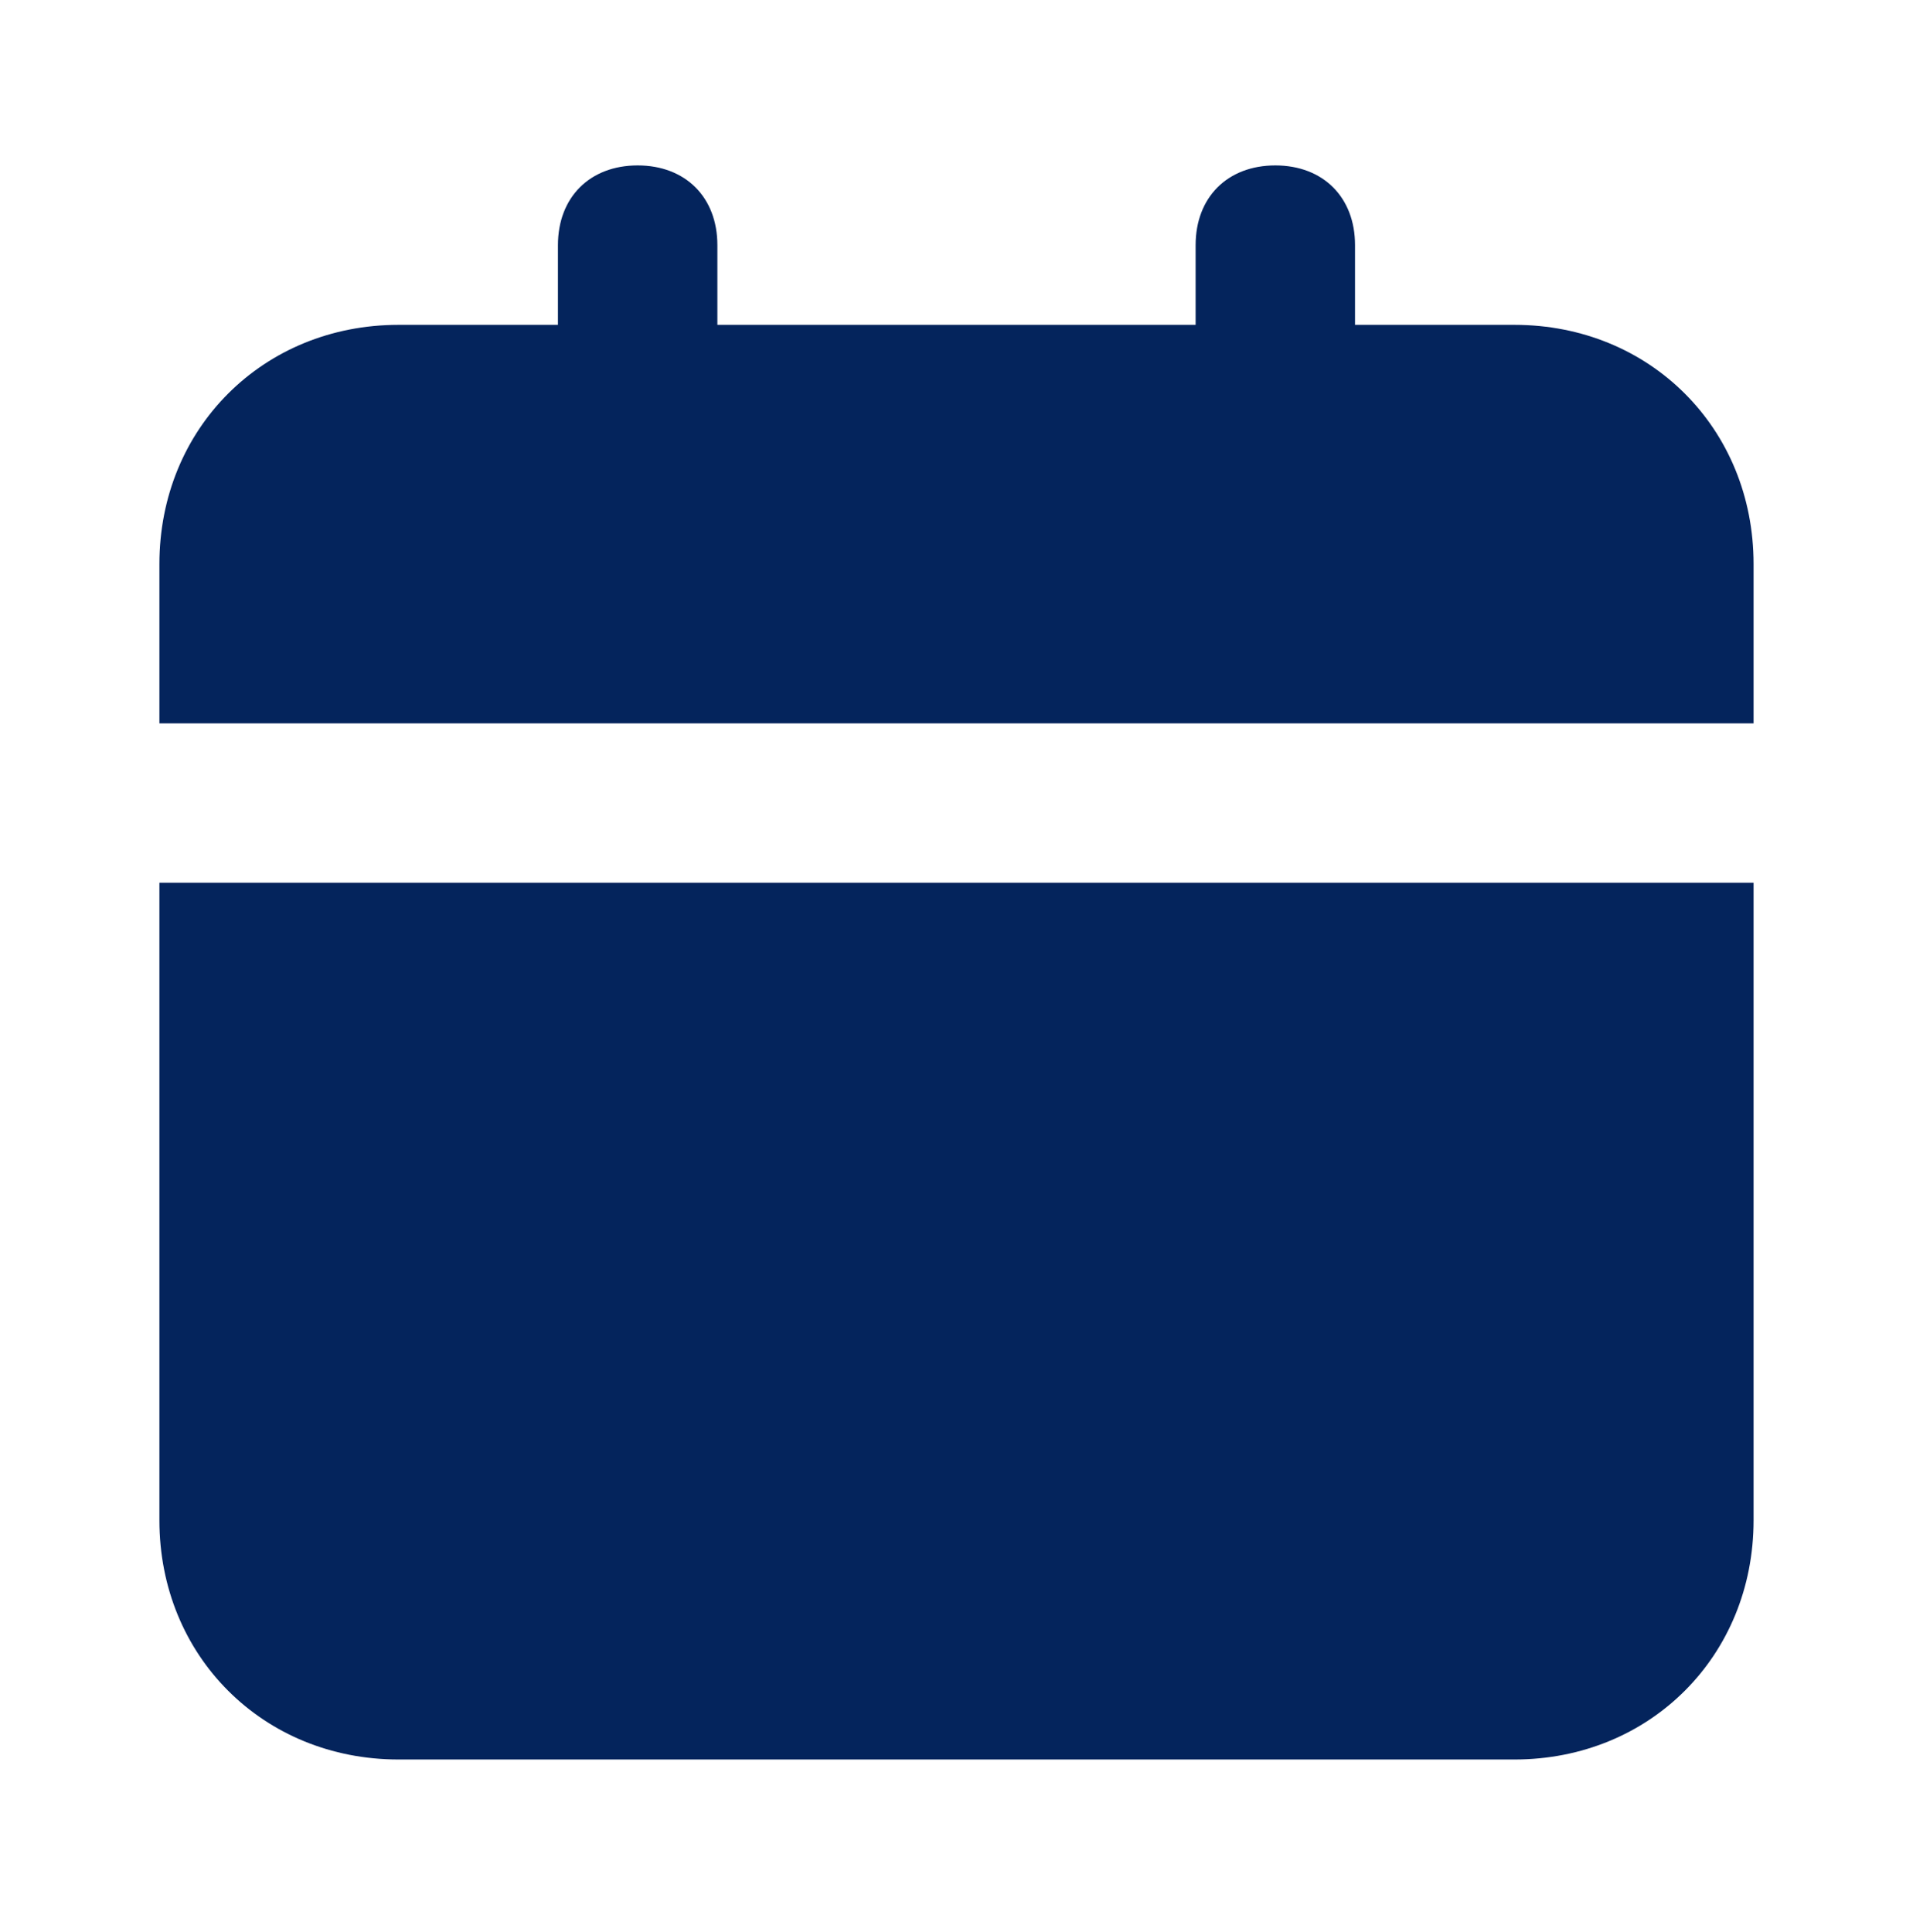 <svg width="100" height="101" viewBox="0 0 100 101" fill="none" xmlns="http://www.w3.org/2000/svg">
<path d="M8.333 79.482C8.333 86.565 13.75 91.982 20.833 91.982H79.166C86.25 91.982 91.666 86.565 91.666 79.482V46.148H8.333V79.482ZM79.166 16.982H70.833V12.815C70.833 10.315 69.166 8.648 66.666 8.648C64.166 8.648 62.5 10.315 62.5 12.815V16.982H37.5V12.815C37.5 10.315 35.833 8.648 33.333 8.648C30.833 8.648 29.166 10.315 29.166 12.815V16.982H20.833C13.75 16.982 8.333 22.398 8.333 29.482V37.815H91.666V29.482C91.666 22.398 86.25 16.982 79.166 16.982Z" fill="#04245C"/>
</svg>
